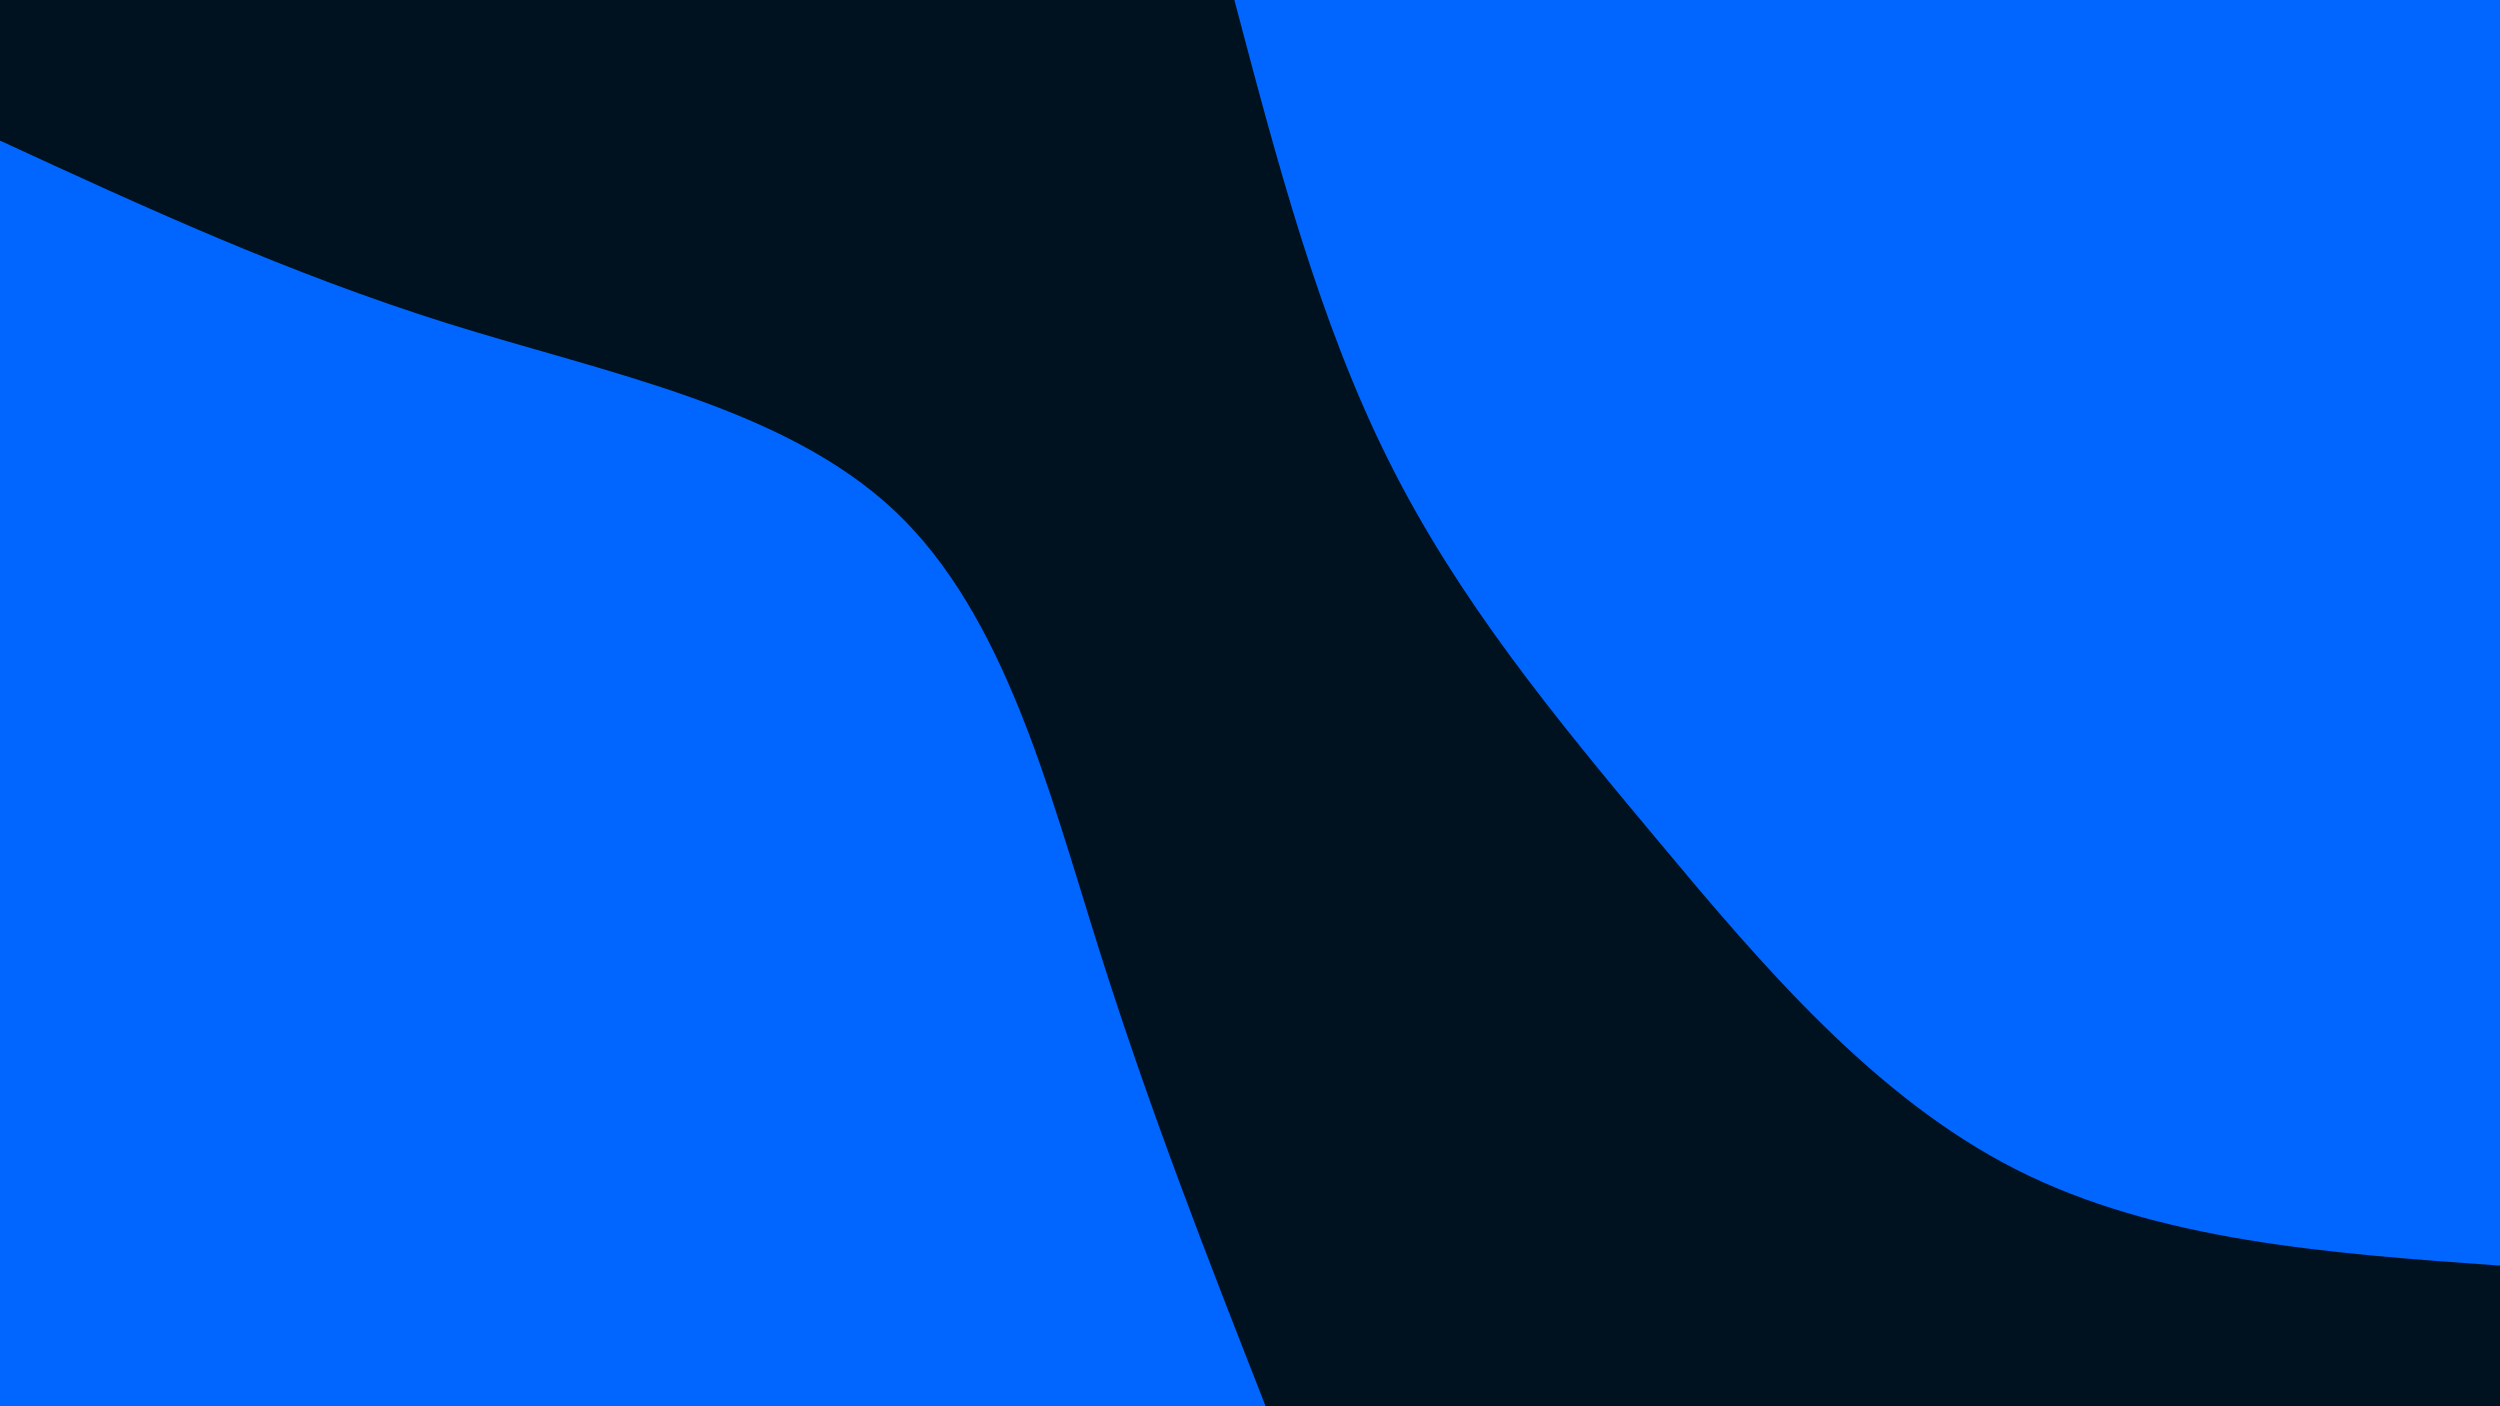 <svg
            class="w-full h-auto z-0"
            viewBox="0 0 960 540"
            width="960"
            height="540"
            xmlns="http://www.w3.org/2000/svg"
            xmlns:xlink="http://www.w3.org/1999/xlink"
            version="1.1"
        >
            <rect x="0" y="0" width="960" height="540" fill="#001220"></rect>
            <defs>
                <linearGradient id="grad1_0" x1="43.8%" y1="0%" x2="100%" y2="100%">
                    <stop offset="14.444%" stop-color="#001220" stop-opacity="1"></stop>
                    <stop offset="85.556%" stop-color="#001220" stop-opacity="1"></stop>
                </linearGradient>
            </defs>
            <defs>
                <linearGradient id="grad2_0" x1="0%" y1="0%" x2="56.3%" y2="100%">
                    <stop offset="14.444%" stop-color="#001220" stop-opacity="1"></stop>
                    <stop offset="85.556%" stop-color="#001220" stop-opacity="1"></stop>
                </linearGradient>
            </defs>
            <g transform="translate(960, 0)">
                <path
                    d="M0 486C-65.8 481.3 -131.6 476.6 -186 449C-240.3 421.4 -283.2 370.9 -323.1 323.1C-363.1 275.3 -400.2 230.2 -426.8 176.8C-453.5 123.4 -469.7 61.7 -486 0L0 0Z"
                    fill="#0066FF"
                ></path>
            </g>
            <g transform="translate(0, 540)">
                <path
                    d="M0 -486C55.3 -460.5 110.7 -435 172.2 -415.7C233.7 -396.5 301.4 -383.6 343.7 -343.7C385.9 -303.7 402.7 -236.7 422.2 -174.9C441.7 -113.1 463.8 -56.6 486 0L0 0Z"
                    fill="#0066FF"
                ></path>
            </g>
        </svg>